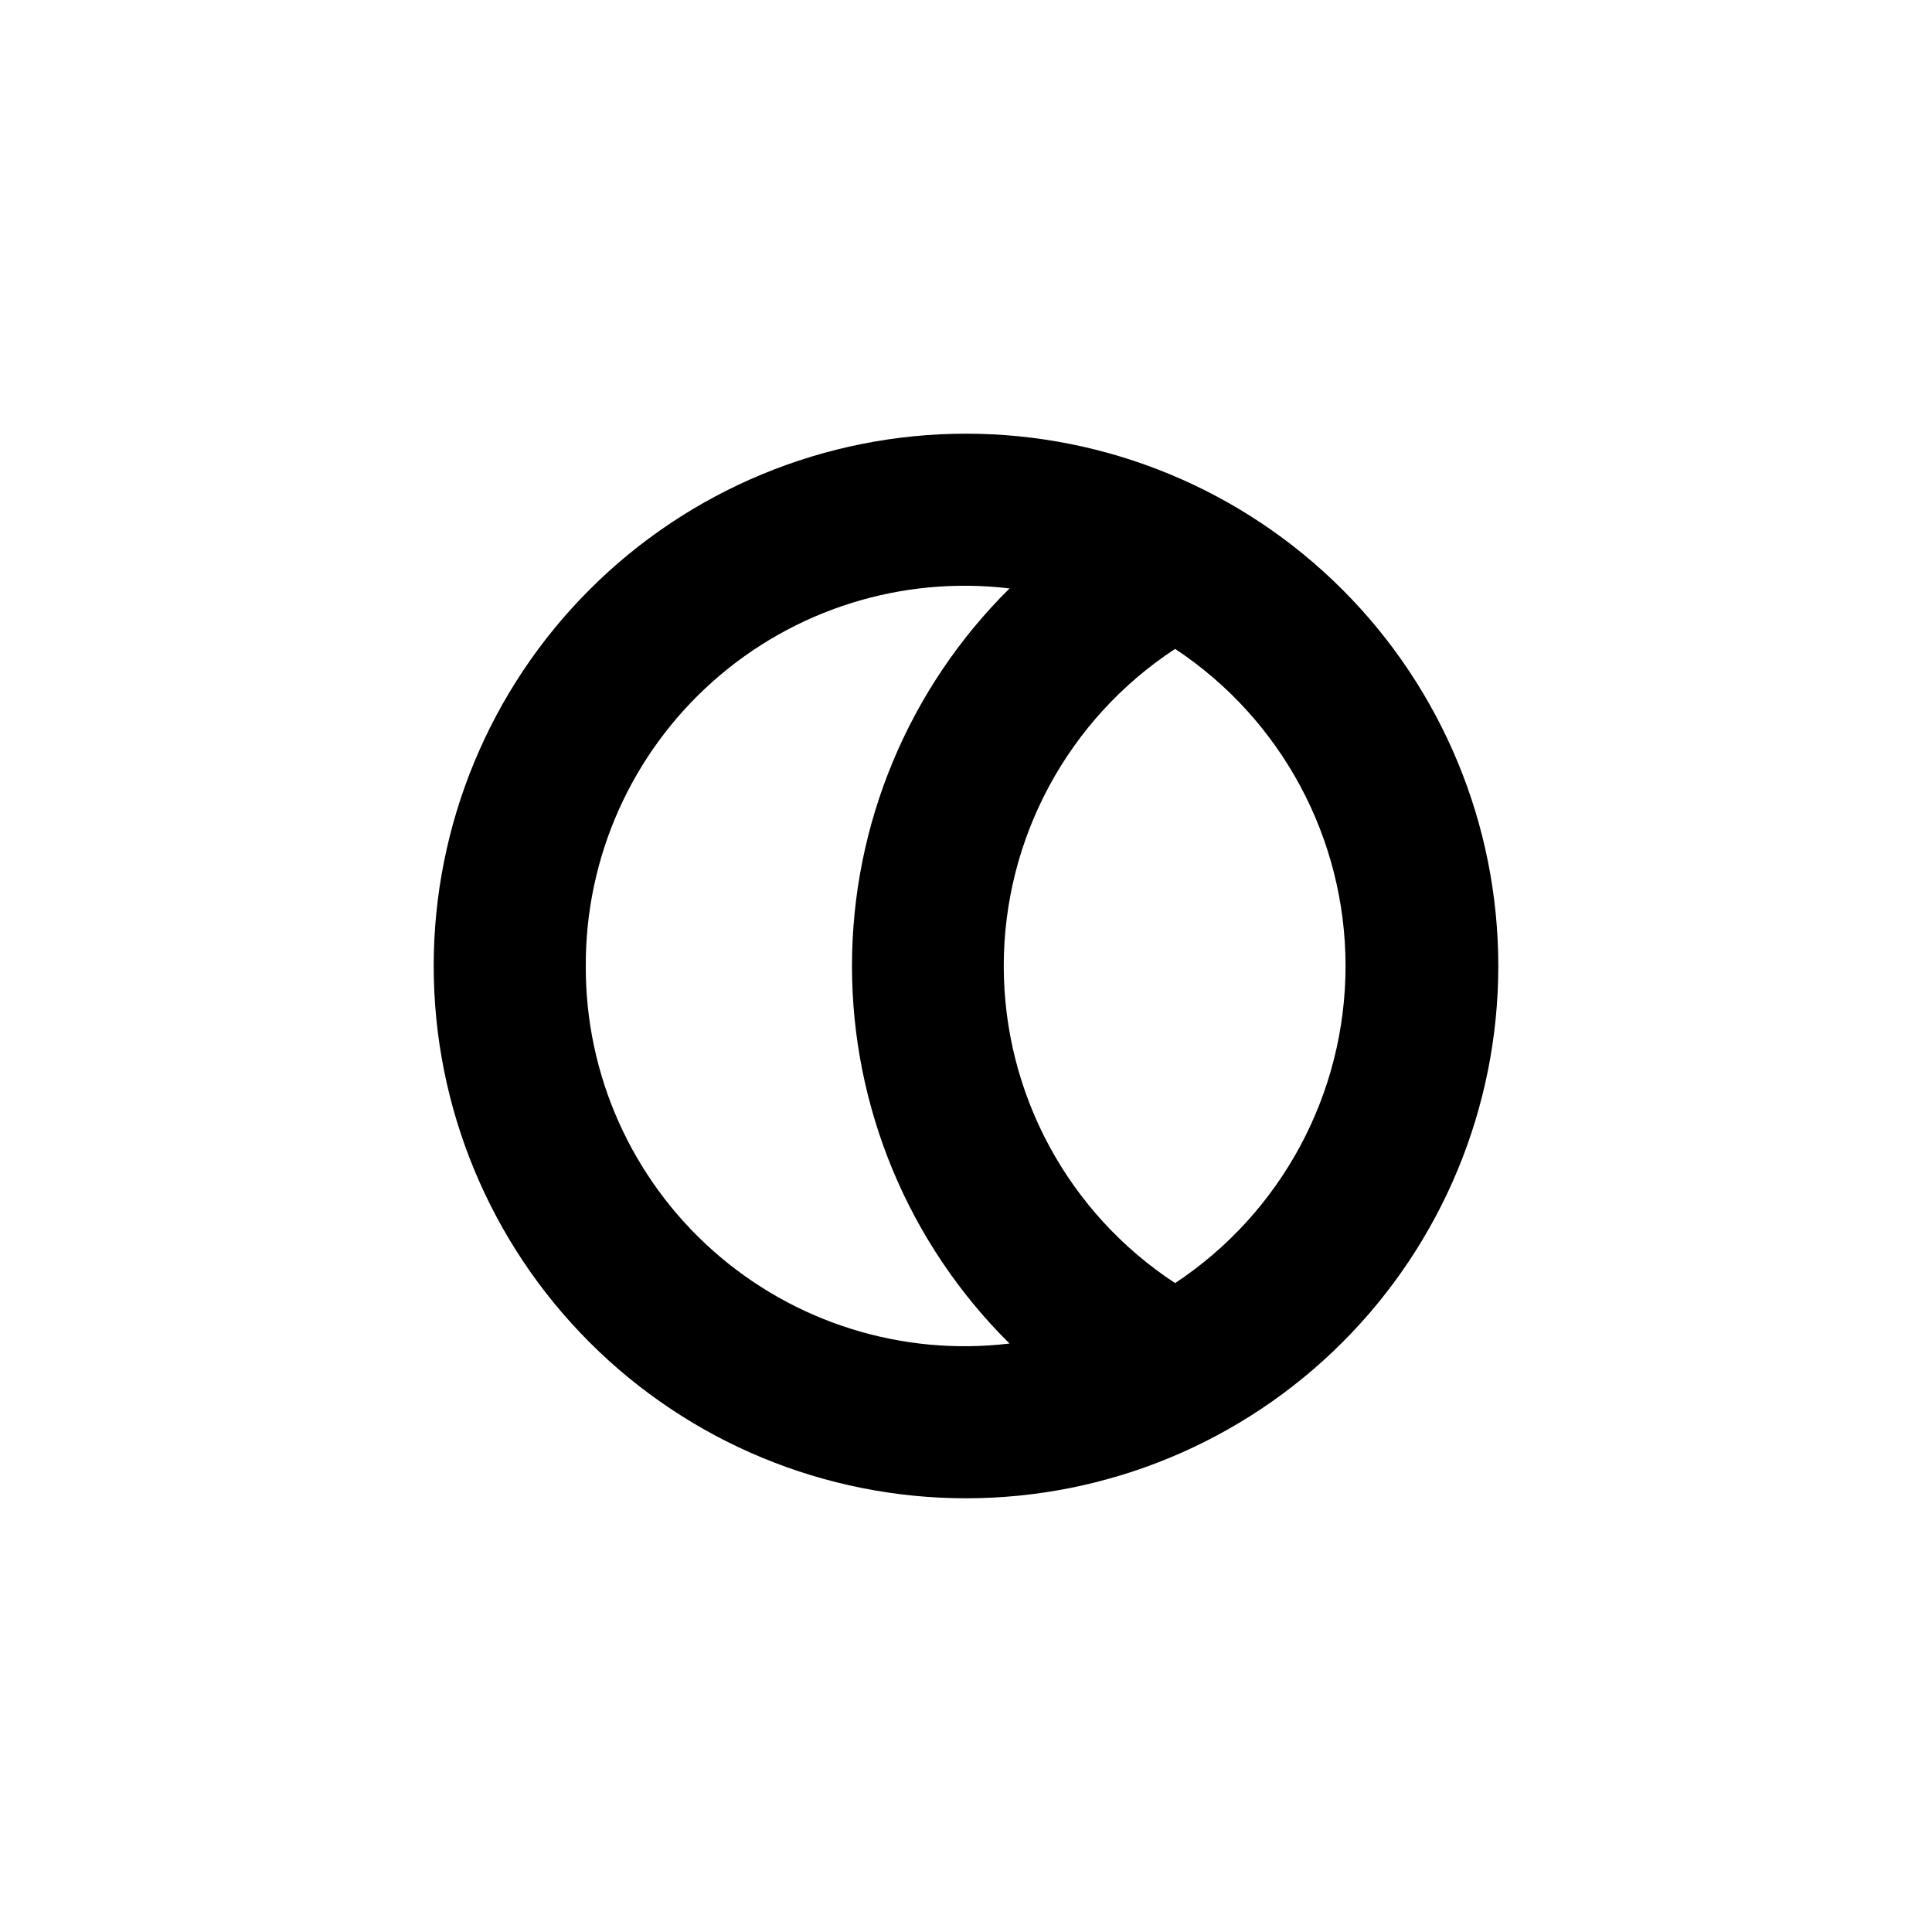 <?xml version="1.0" encoding="UTF-8"?>
<!-- Uploaded to: SVG Repo, www.svgrepo.com, Generator: SVG Repo Mixer Tools -->
<svg fill="#000000" width="800px" height="800px" version="1.1" viewBox="144 144 512 512" xmlns="http://www.w3.org/2000/svg">
 <path d="m400 258.93c-37.414 0-73.297 14.859-99.75 41.316-26.457 26.453-41.316 62.336-41.316 99.75 0 37.41 14.859 73.293 41.316 99.746 26.453 26.457 62.336 41.32 99.75 41.32 37.41 0 73.293-14.863 99.746-41.32 26.457-26.453 41.32-62.336 41.32-99.746 0-37.414-14.863-73.297-41.32-99.75-26.453-26.457-62.336-41.316-99.746-41.316zm-100.76 141.07c-0.121-28.77 12.113-56.207 33.594-75.344s50.141-28.137 78.703-24.715c-26.719 26.441-41.754 62.469-41.754 100.06 0 37.586 15.035 73.617 41.754 100.05-28.562 3.422-57.223-5.578-78.703-24.715-21.48-19.137-33.715-46.574-33.594-75.34zm156.18 84.035c-28.34-18.562-45.414-50.16-45.414-84.035 0-33.879 17.074-65.473 45.414-84.035 28.203 18.656 45.164 50.219 45.164 84.035 0 33.812-16.961 65.375-45.164 84.035z"/>
</svg>